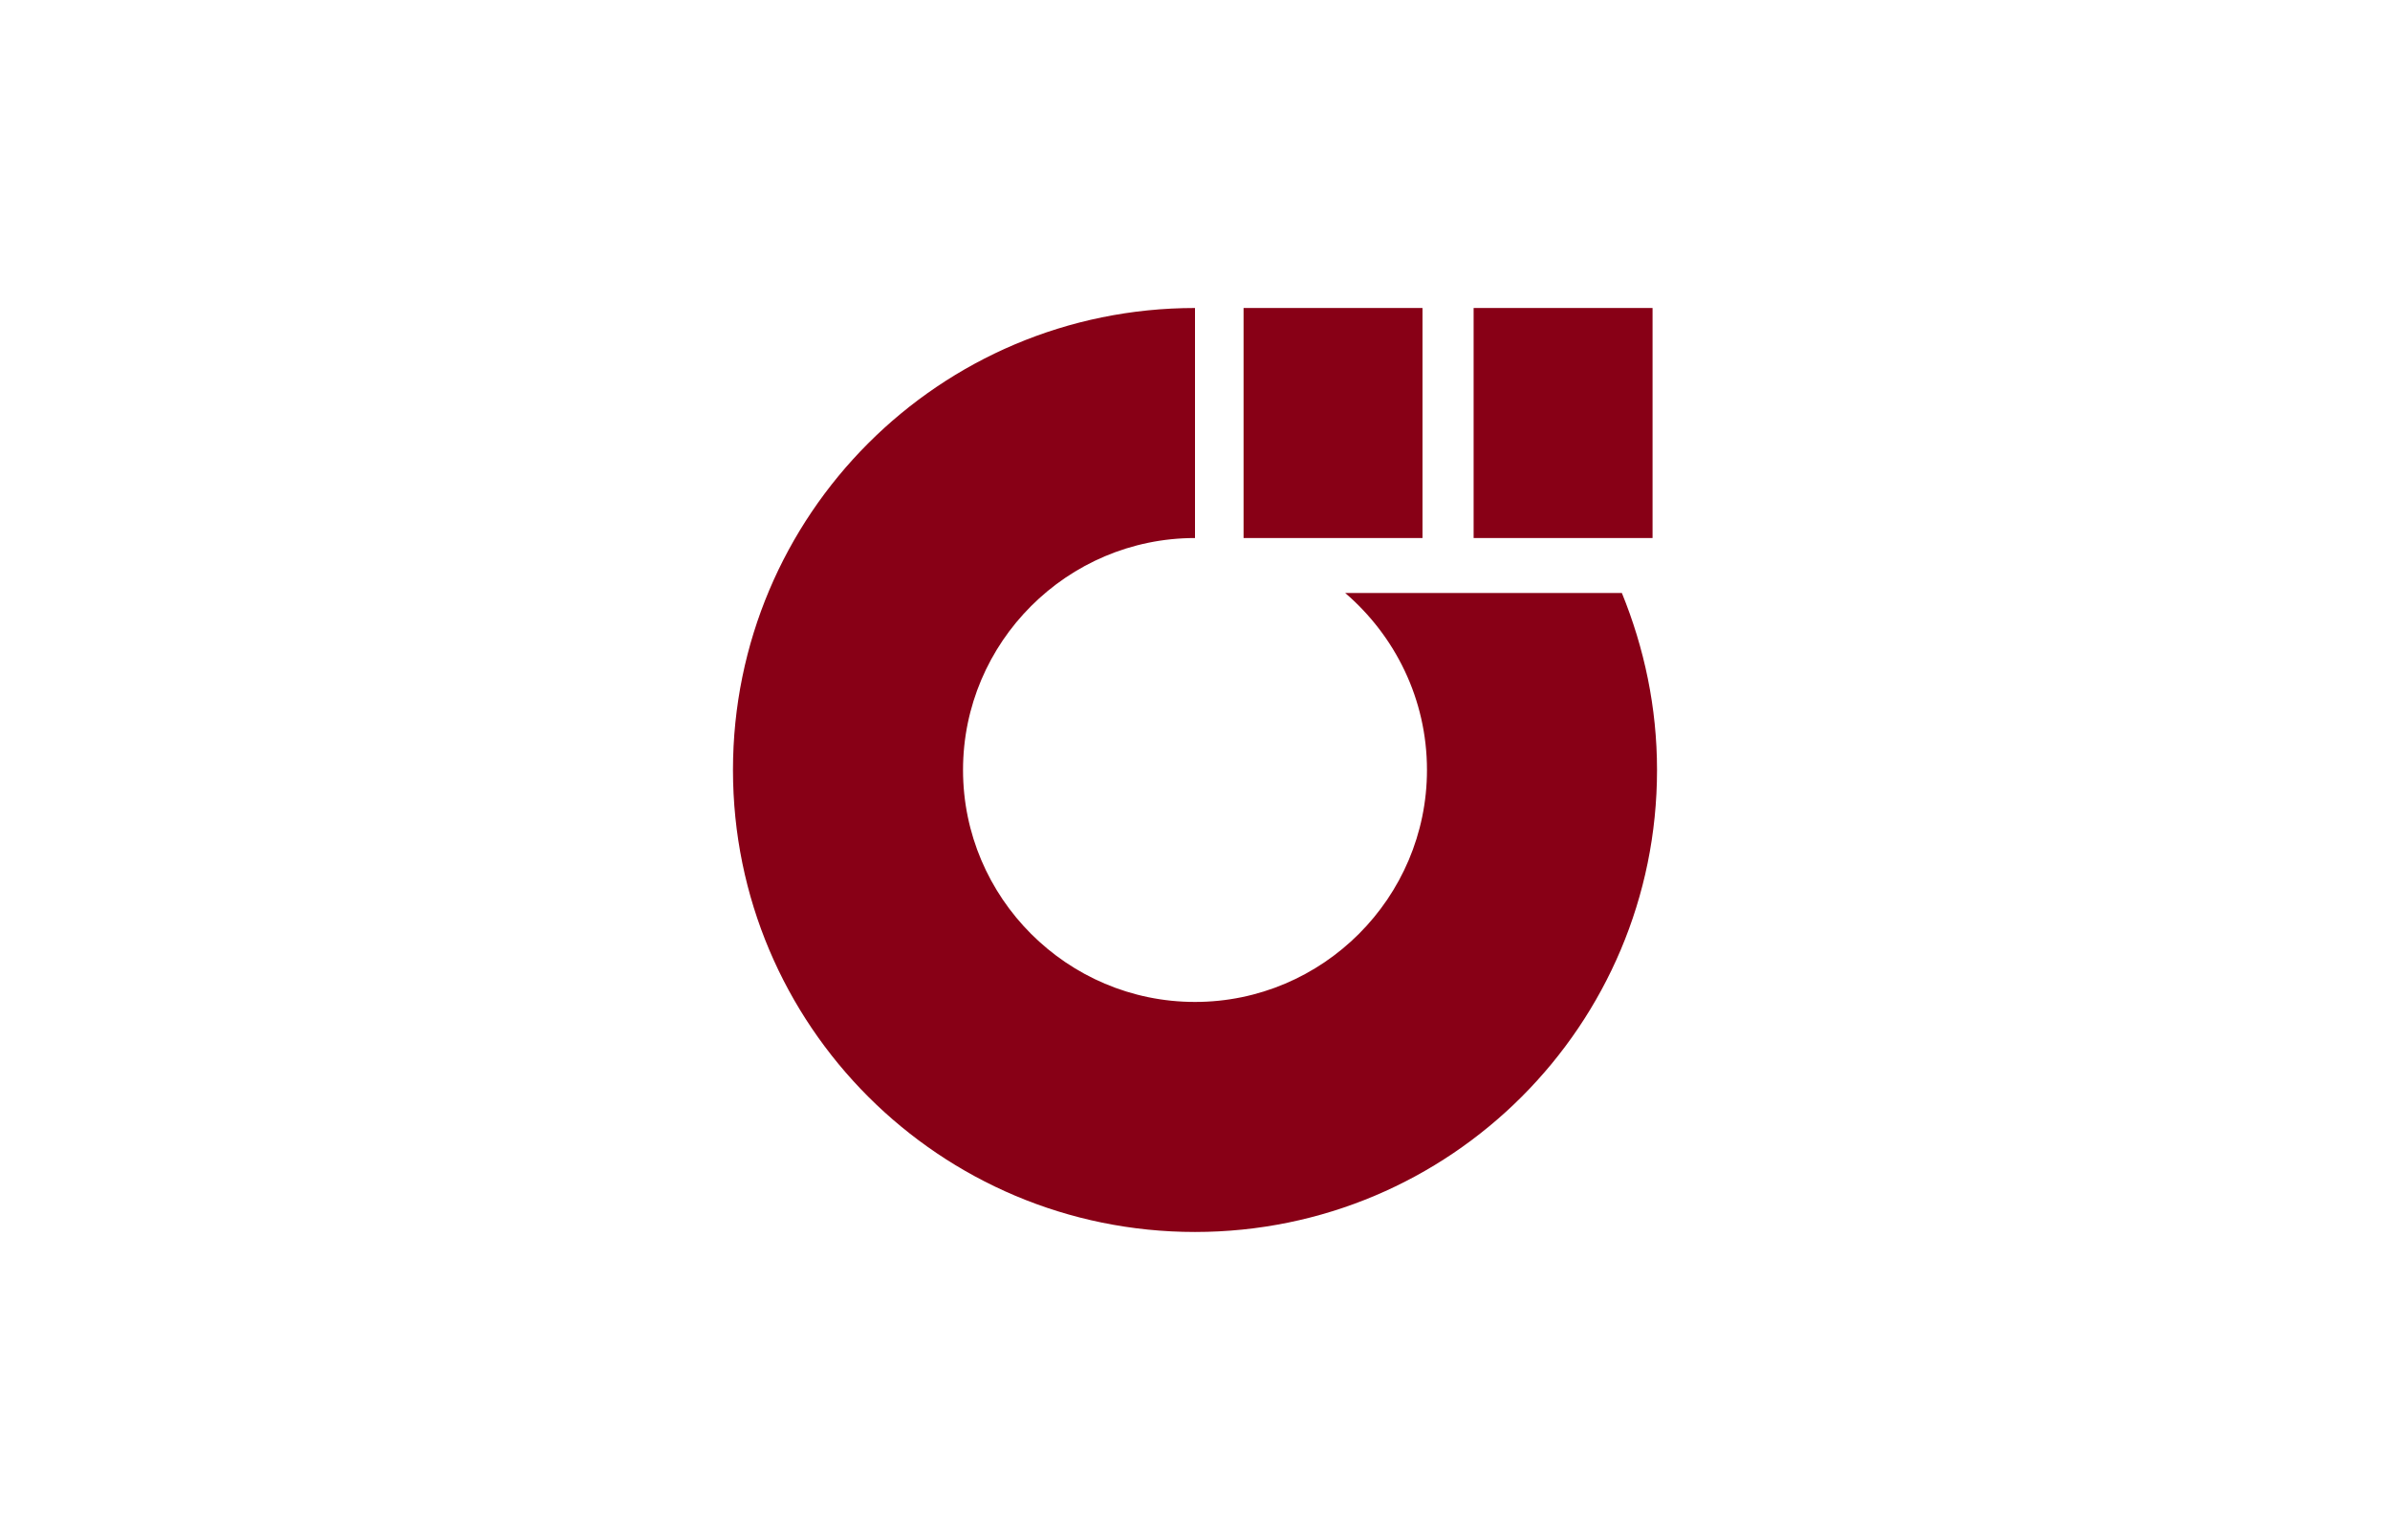 <?xml version="1.0" encoding="utf-8"?>
<!DOCTYPE svg PUBLIC "-//W3C//DTD SVG 1.1//EN" "http://www.w3.org/Graphics/SVG/1.1/DTD/svg11.dtd">
<svg version="1.1" id="Layer_2" xmlns="http://www.w3.org/2000/svg" x="0" y="0" width="374px" height="241px" viewBox="0 0 374 241">
<style type="text/css">
	.st0{fill:#fff;}
	.st1{fill:#880016;}
</style>
<rect class="st0" width="374" height="241"/>
<path class="st1" d="M210.5,92.8c7.8,6.7,12.8,16.6,12.8,27.7c0,20-16.3,36.3-36.3,36.3s-36.3-16.3-36.3-36.3S167,84.2,187,84.2
		v-36c-40,0-72.3,32.4-72.3,72.3c0,40,32.4,72.3,72.3,72.3c40,0,72.3-32.4,72.3-72.3c0-9.8-2-19.1-5.5-27.7H210.5z"/>
<rect x="194.6" y="48.2" class="st1" width="28" height="36"/>
<rect x="230.6" y="48.2" class="st1" width="28" height="36"/>
</svg>
